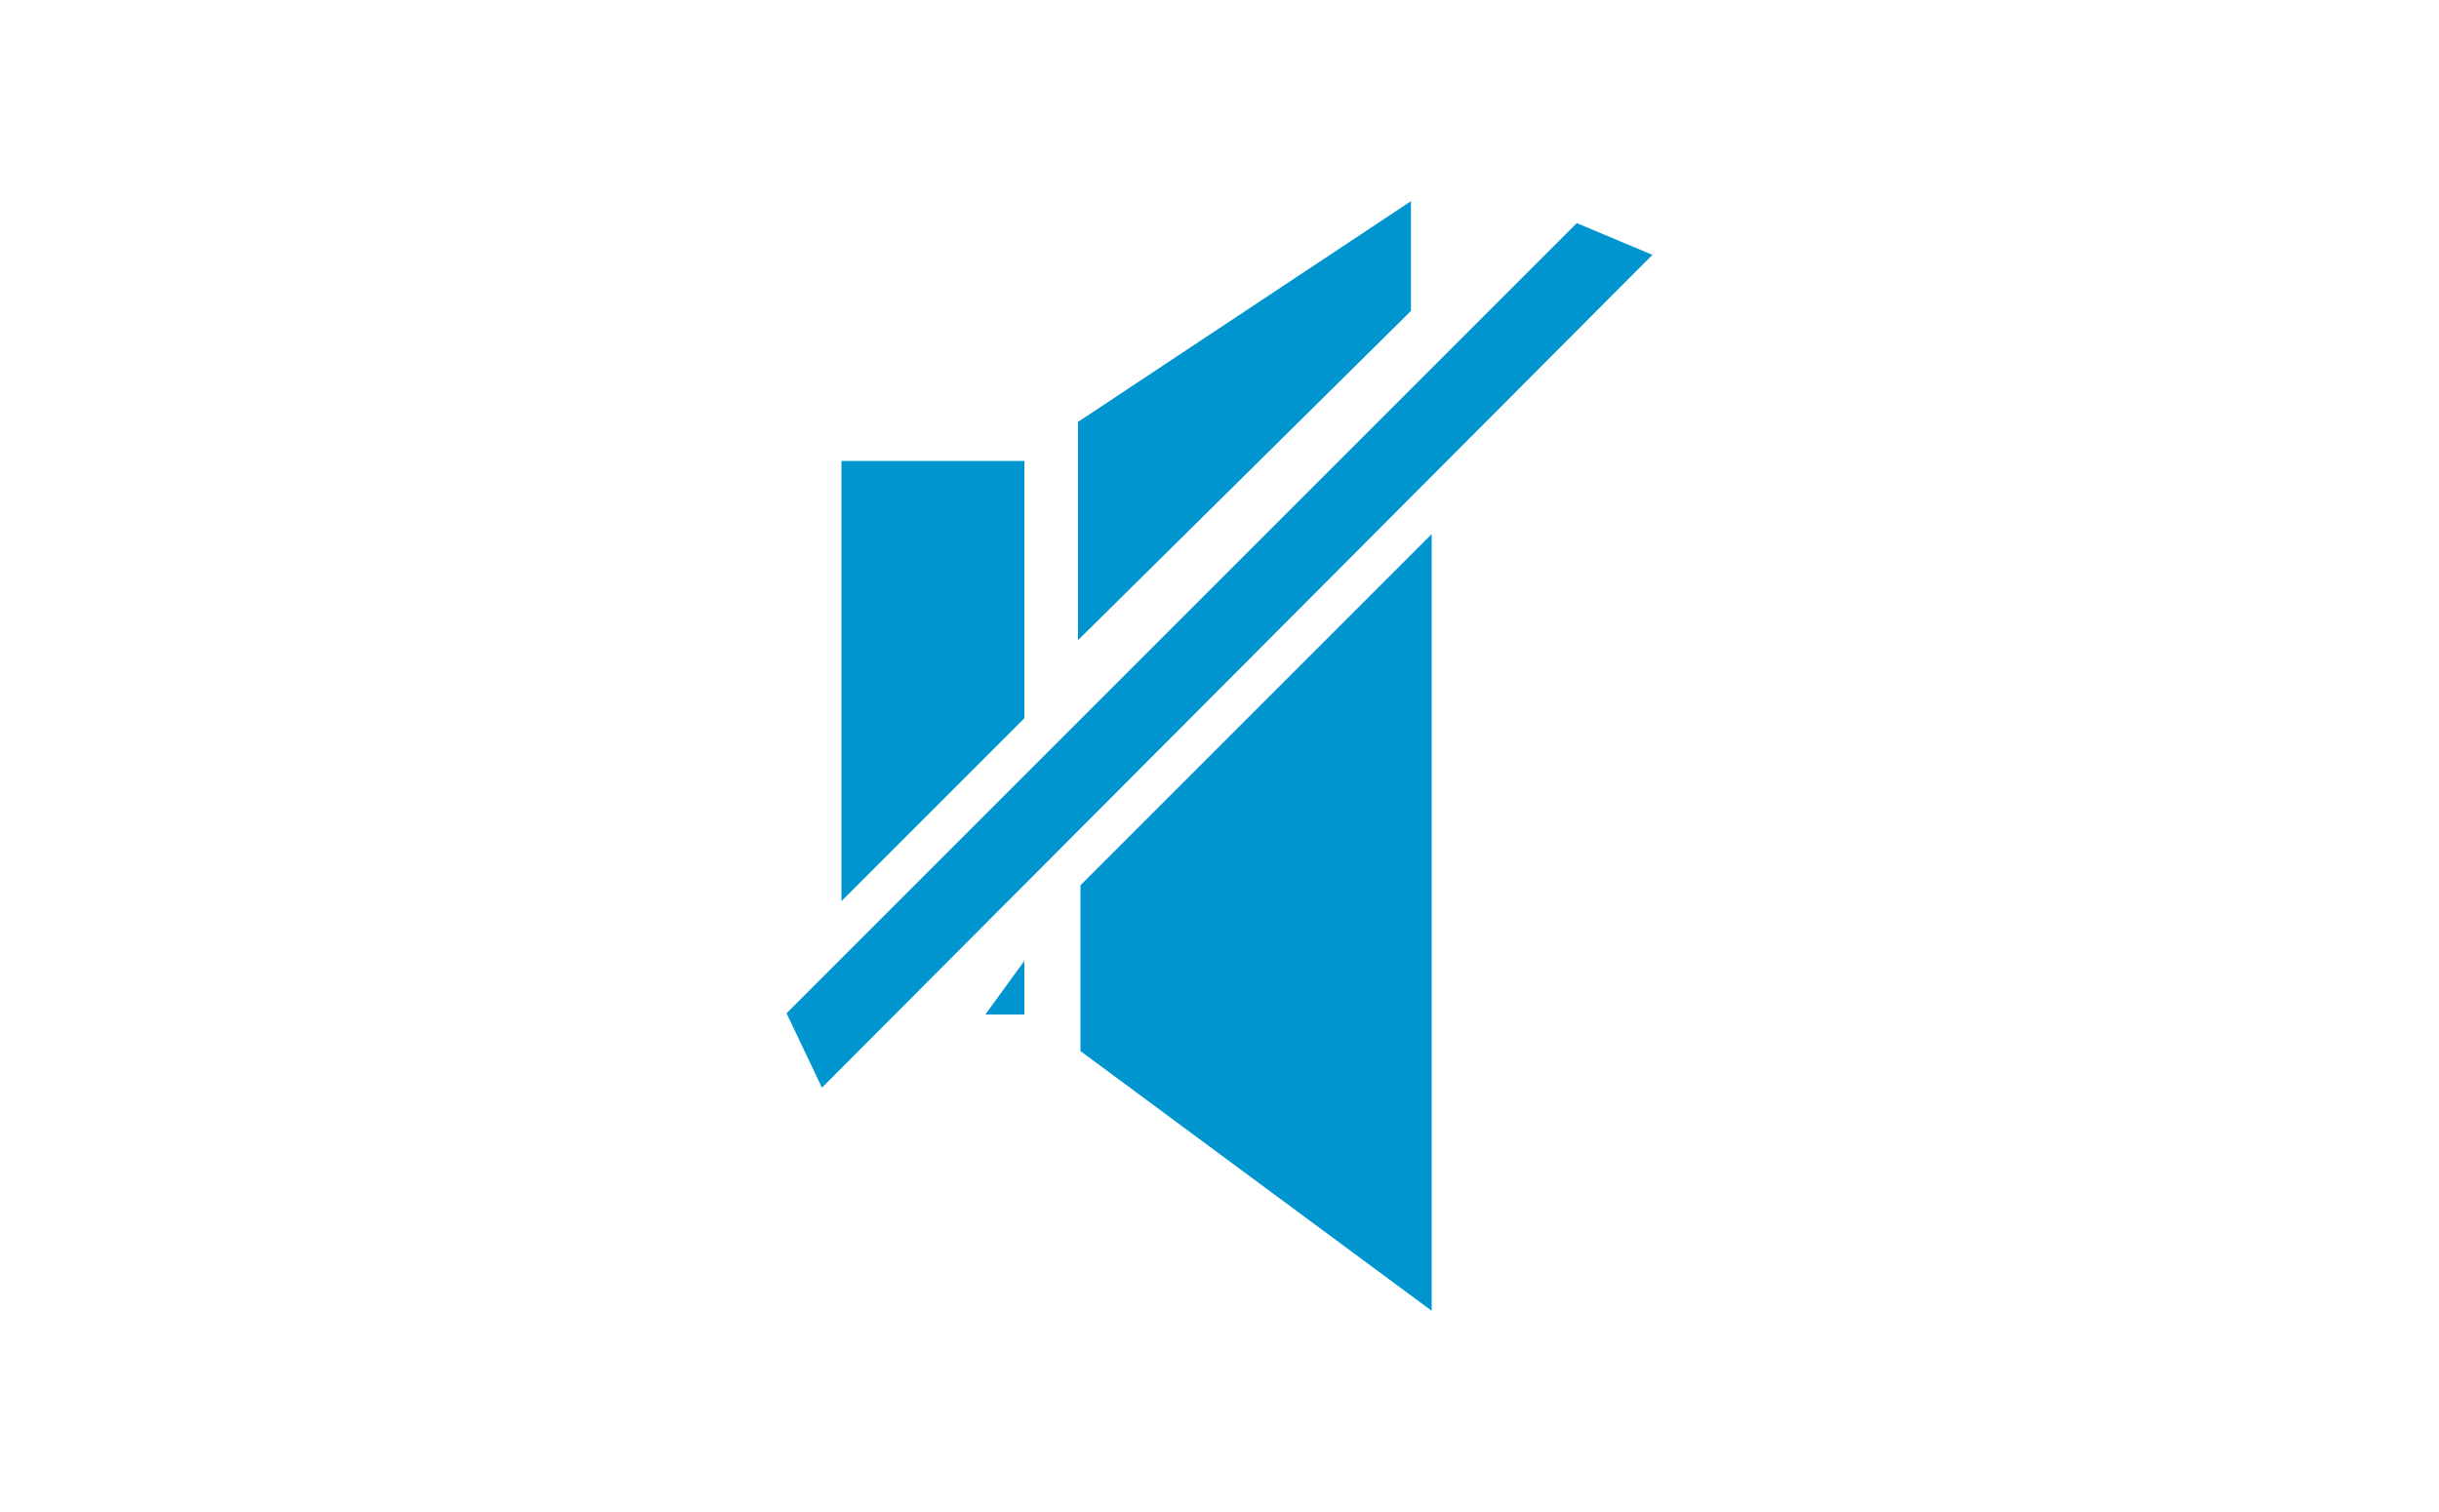 <?xml version="1.0" encoding="UTF-8"?> <svg xmlns="http://www.w3.org/2000/svg" xmlns:xlink="http://www.w3.org/1999/xlink" version="1.1" id="katman_1" x="0px" y="0px" viewBox="0 0 200 124" style="enable-background:new 0 0 200 124;" xml:space="preserve"> <style type="text/css"> .st0{fill:#0095CF;} </style> <g> <polygon class="st0" points="69,37.8 84,37.8 84,58.9 69,73.9 "></polygon> <polygon class="st0" points="129.3,18.3 64.5,83.1 67.4,89.2 135.5,20.9 "></polygon> <polygon class="st0" points="84,83.2 84,78.8 80.8,83.2 "></polygon> <polygon class="st0" points="88.6,86.2 88.6,72.6 117.4,43.8 117.4,107.5 "></polygon> <polygon class="st0" points="88.4,34.6 88.4,52.5 115.7,25.5 115.7,16.5 "></polygon> </g> </svg> 